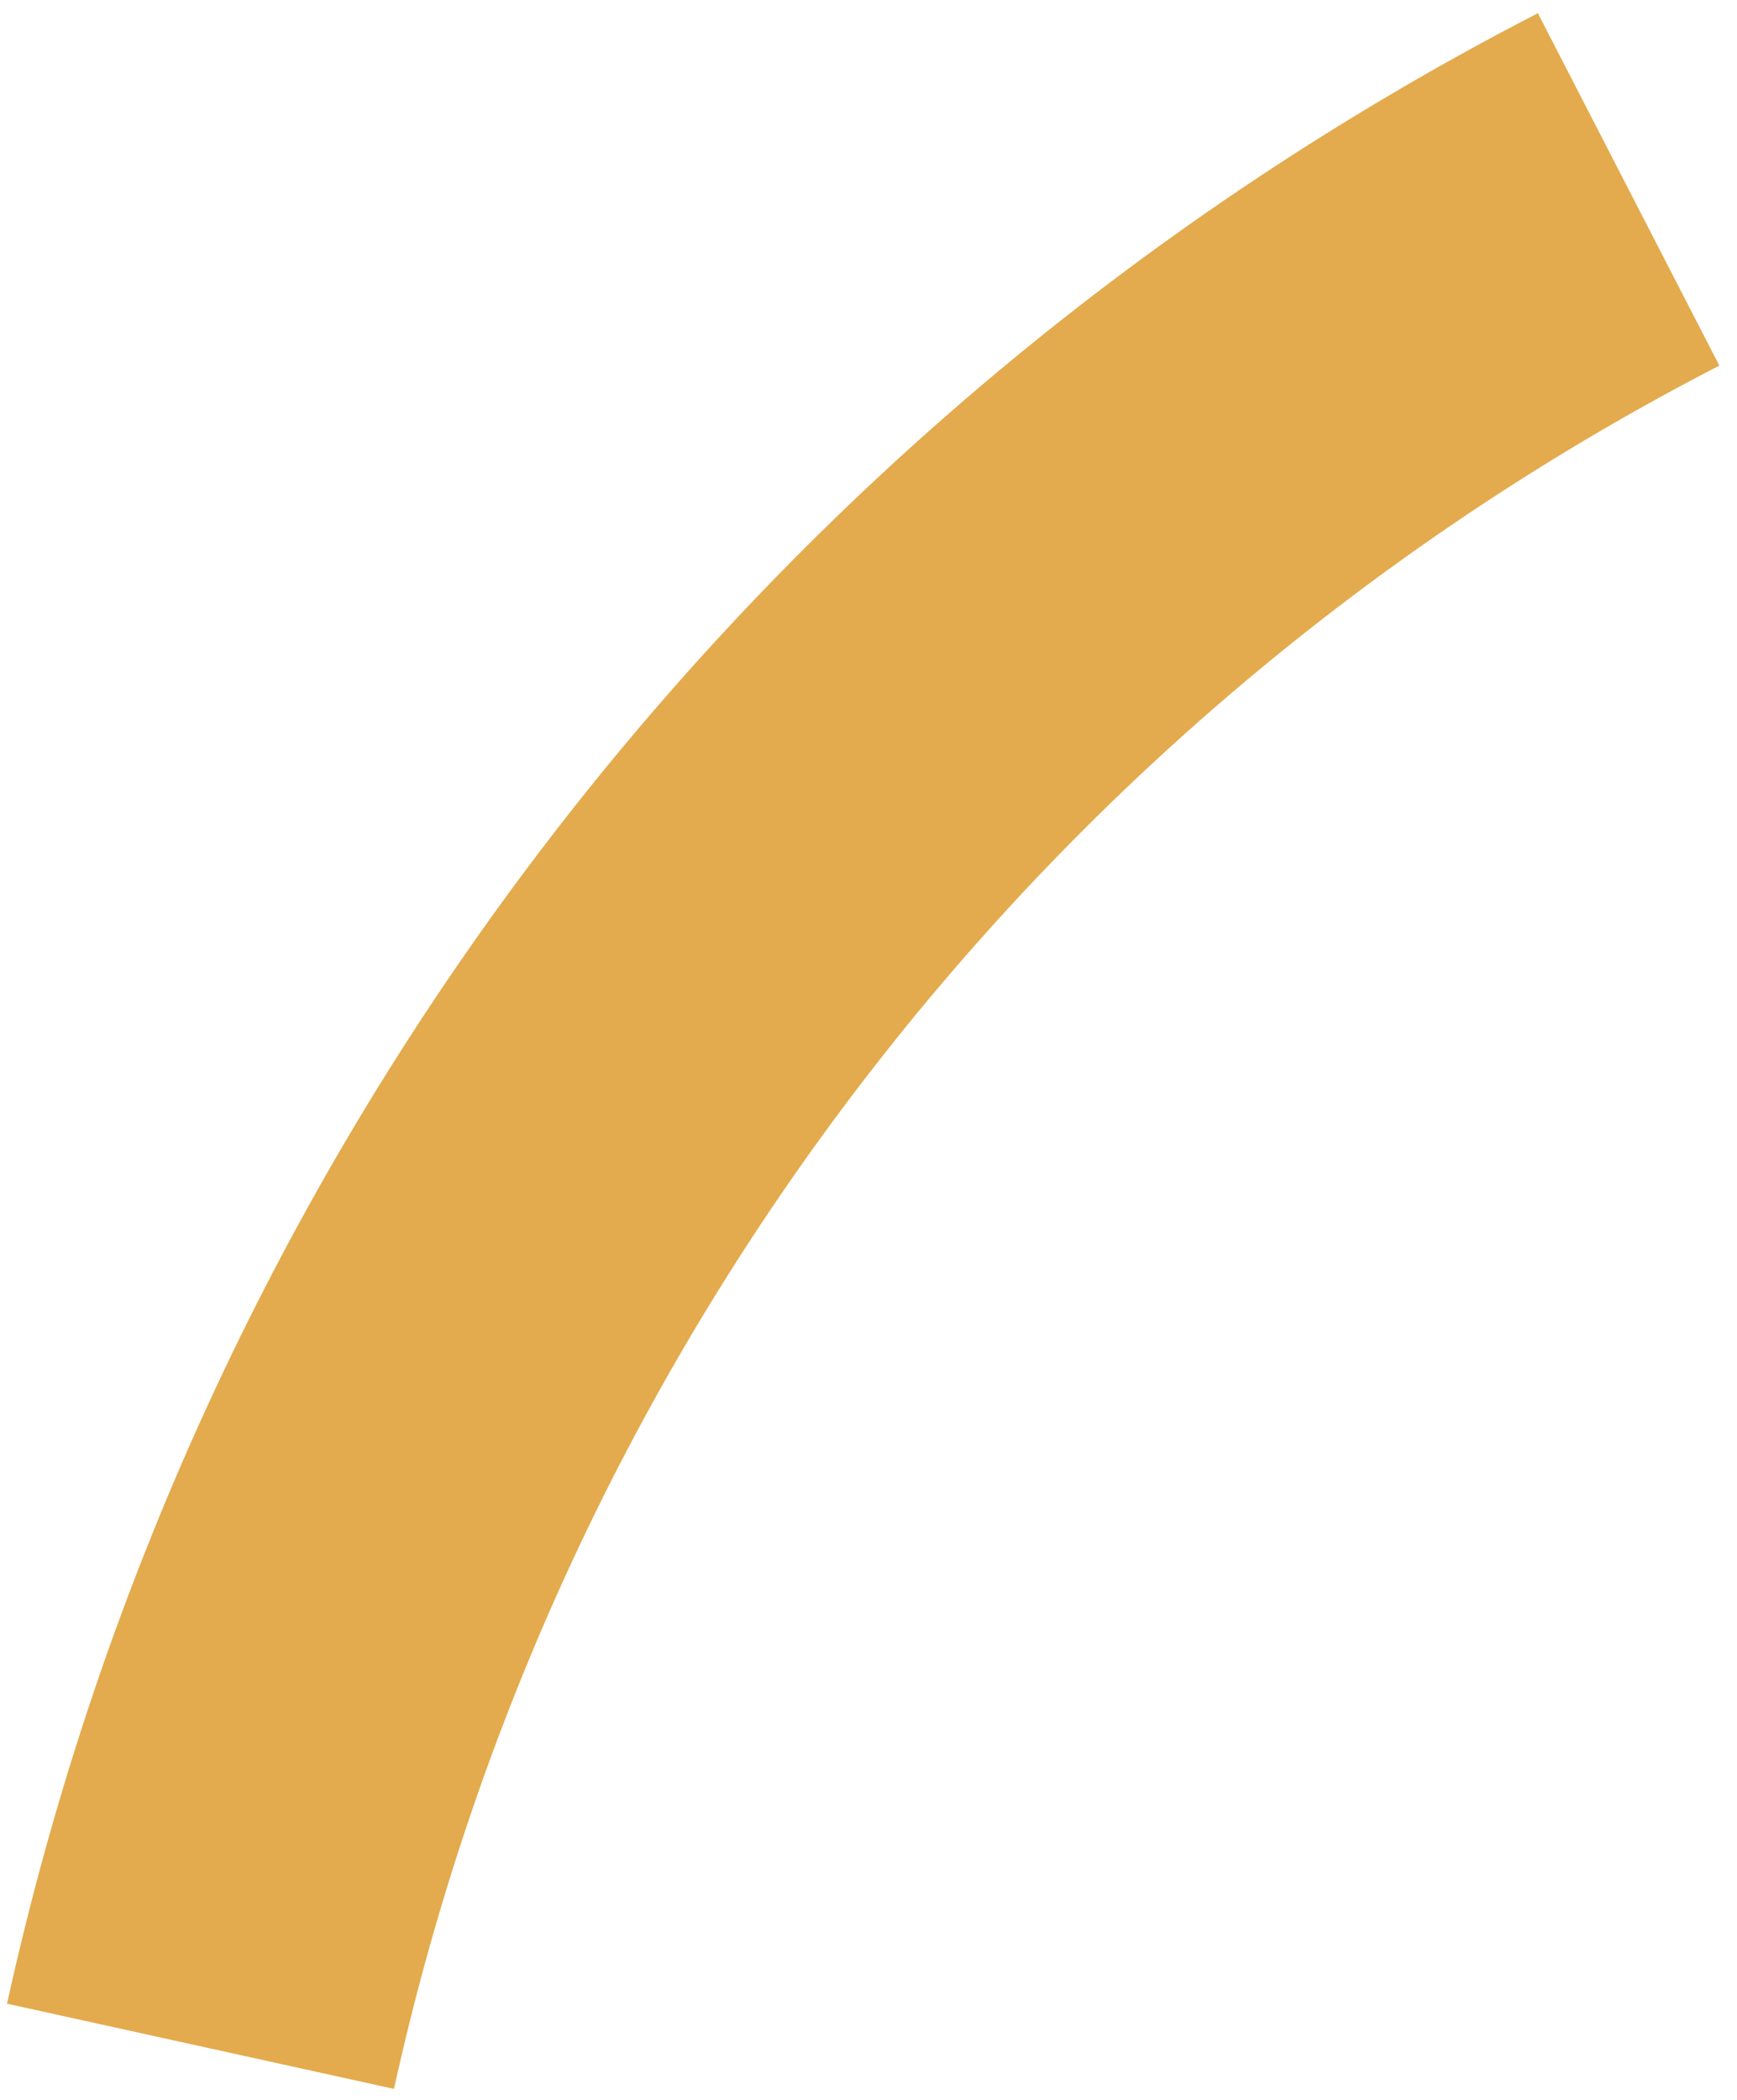 <svg viewBox="0 0 96 116" fill="none" xmlns="http://www.w3.org/2000/svg">
<path d="M84.995 0.729C63.677 11.713 45.044 27.26 30.42 46.265C15.796 65.271 5.543 87.266 0.389 110.686L21.775 115.393C26.238 95.117 35.115 76.074 47.776 59.62C60.436 43.165 76.569 29.705 95.024 20.196L84.995 0.729Z" fill="#E3AB4D"/>
</svg>
